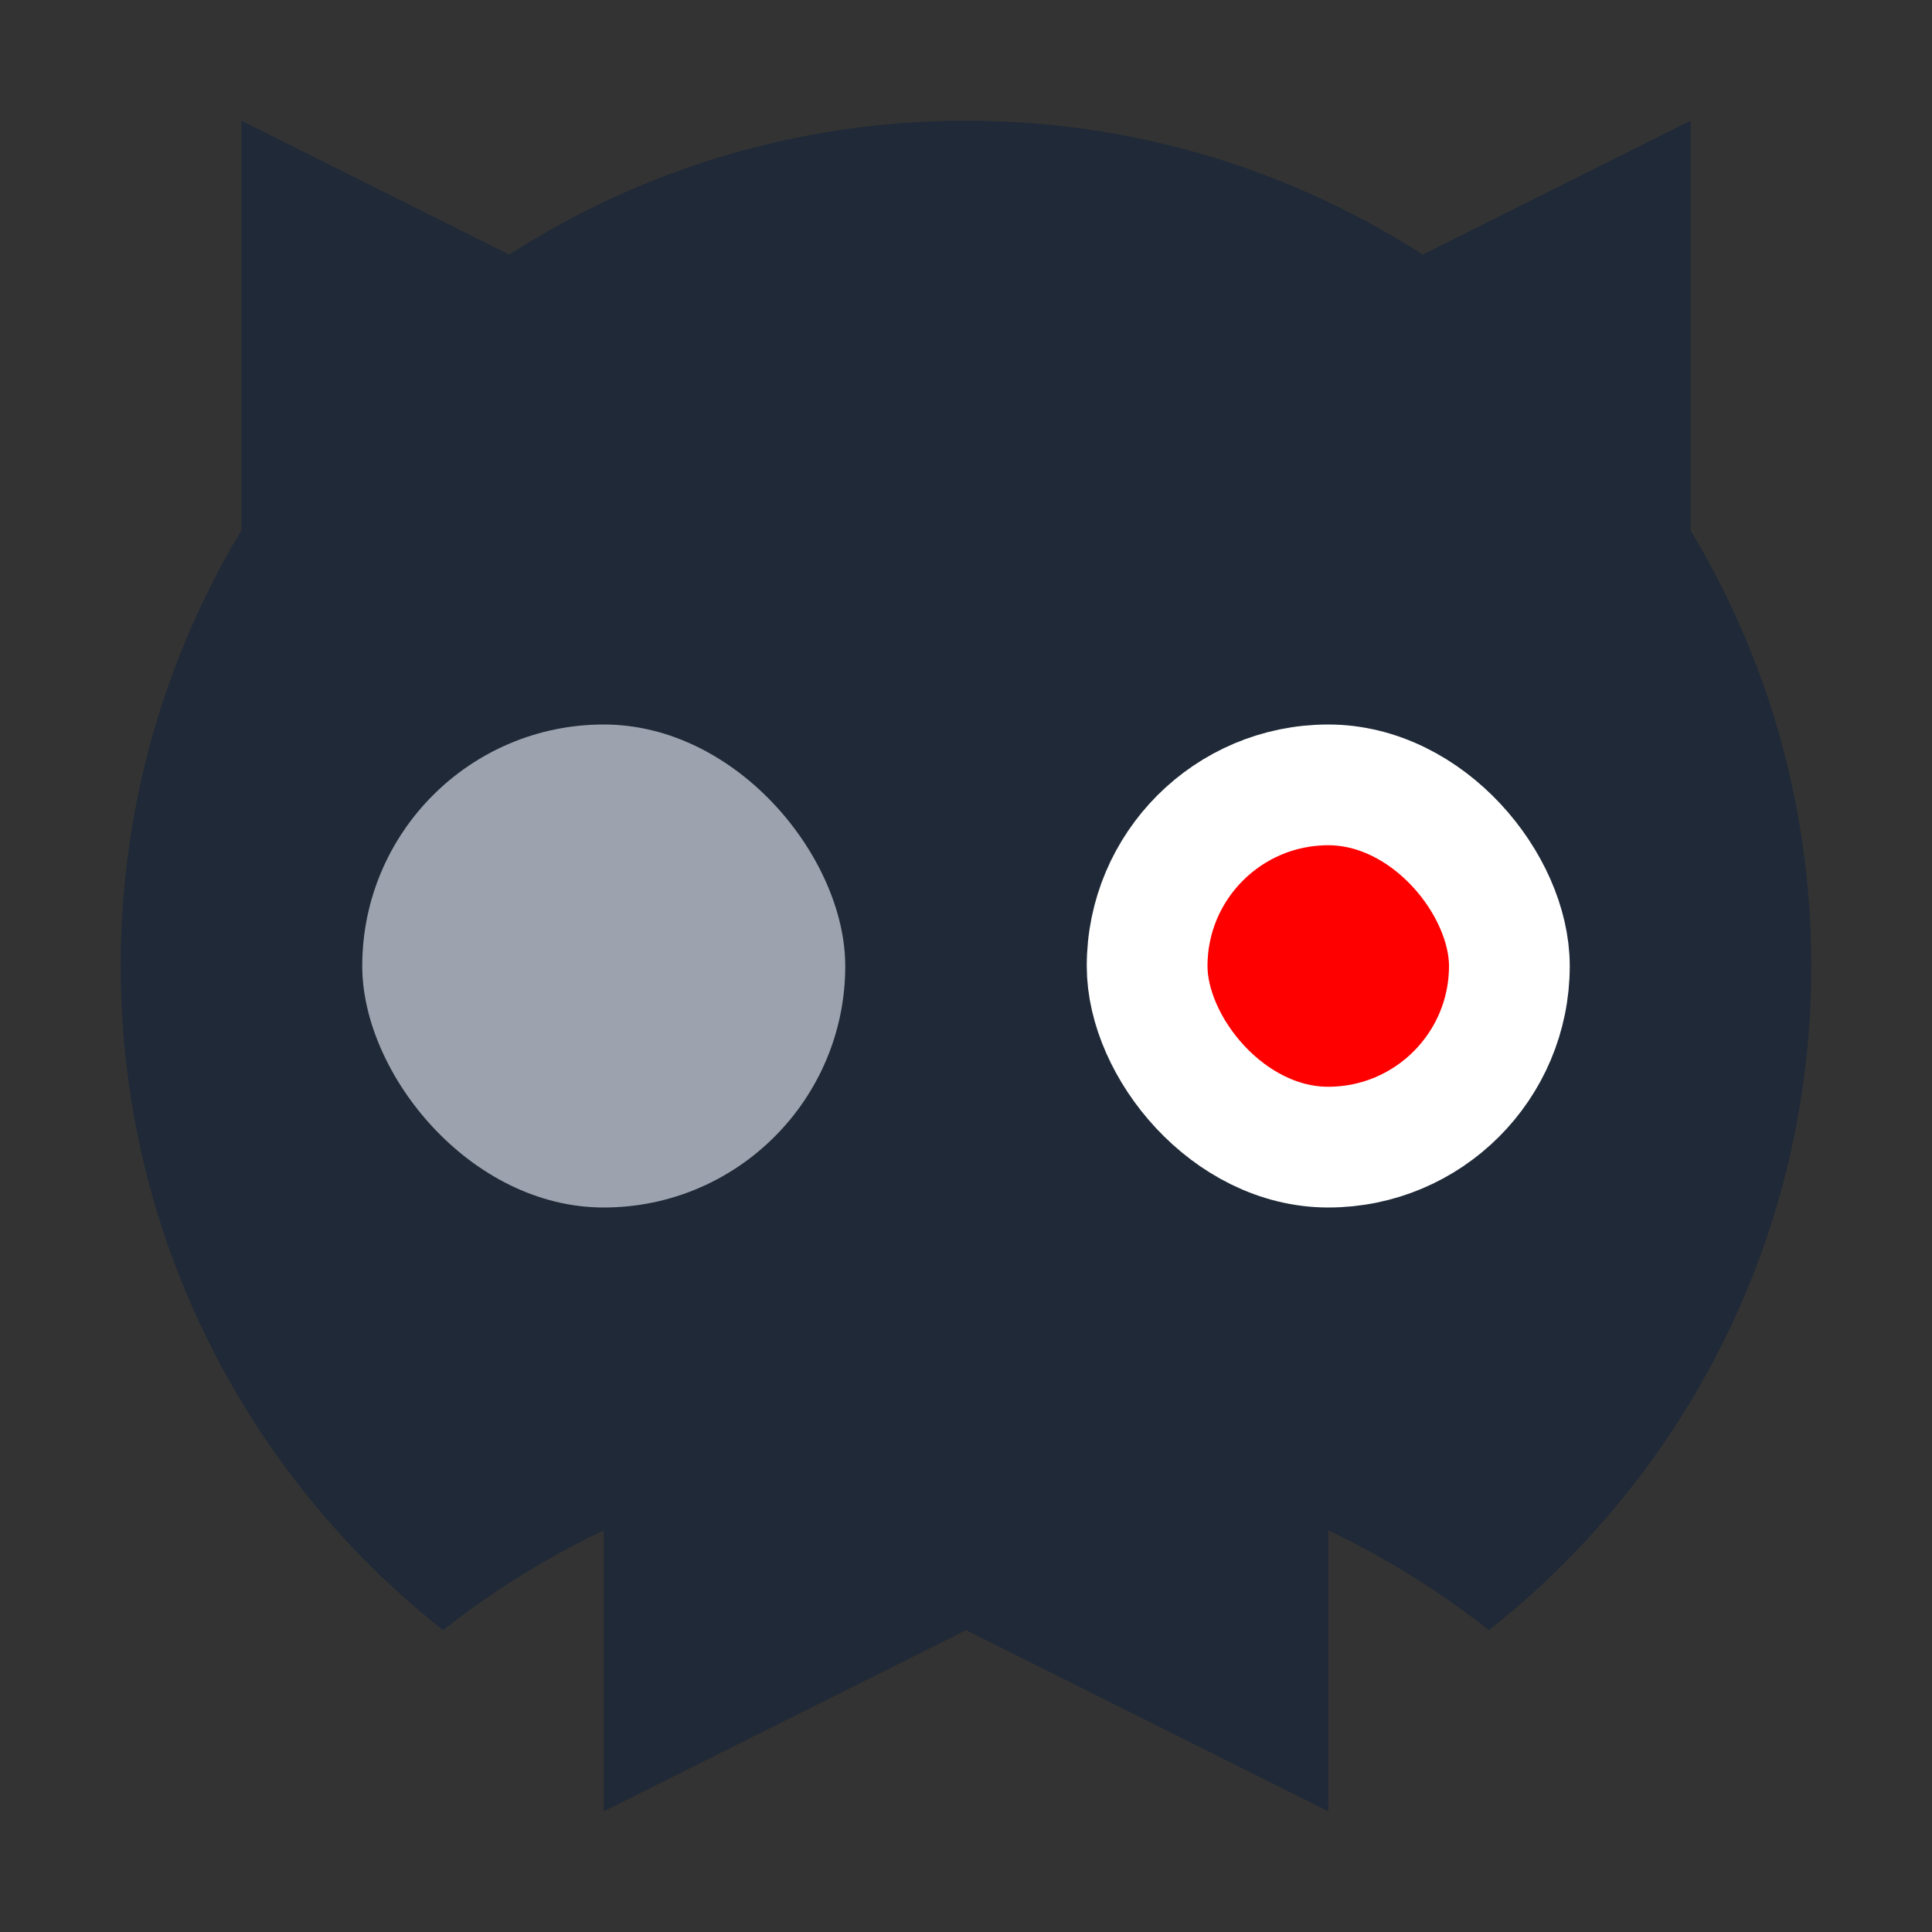 <svg width="32" height="32" viewBox="0 0 32 32" fill="none" xmlns="http://www.w3.org/2000/svg">
<rect x="0" y="0" width="32" height="32" fill="#333333" stroke="none"/>
<path d="M4 2L16 8L28 2V18H4V2Z" fill="#1F2937"/>
<path d="M22 30L16 27L10 30L10 22H22V30Z" fill="#1F2937"/>
<path fill-rule="evenodd" clip-rule="evenodd" d="M24.661 27C27.913 24.436 30 20.462 30 16C30 8.268 23.732 2 16 2C8.268 2 2 8.268 2 16C2 20.462 4.087 24.436 7.339 27C9.722 25.121 12.73 24 16 24C19.27 24 22.278 25.121 24.661 27Z" fill="#1F2937"/>
<rect x="6" y="12" width="8" height="8" rx="4" fill="#9CA3AF"/>
<rect x="19" y="13" width="6" height="6" rx="3" fill="#FF0000"/>
<rect x="19" y="13" width="6" height="6" rx="3" stroke="white" stroke-width="2"/>
</svg>

